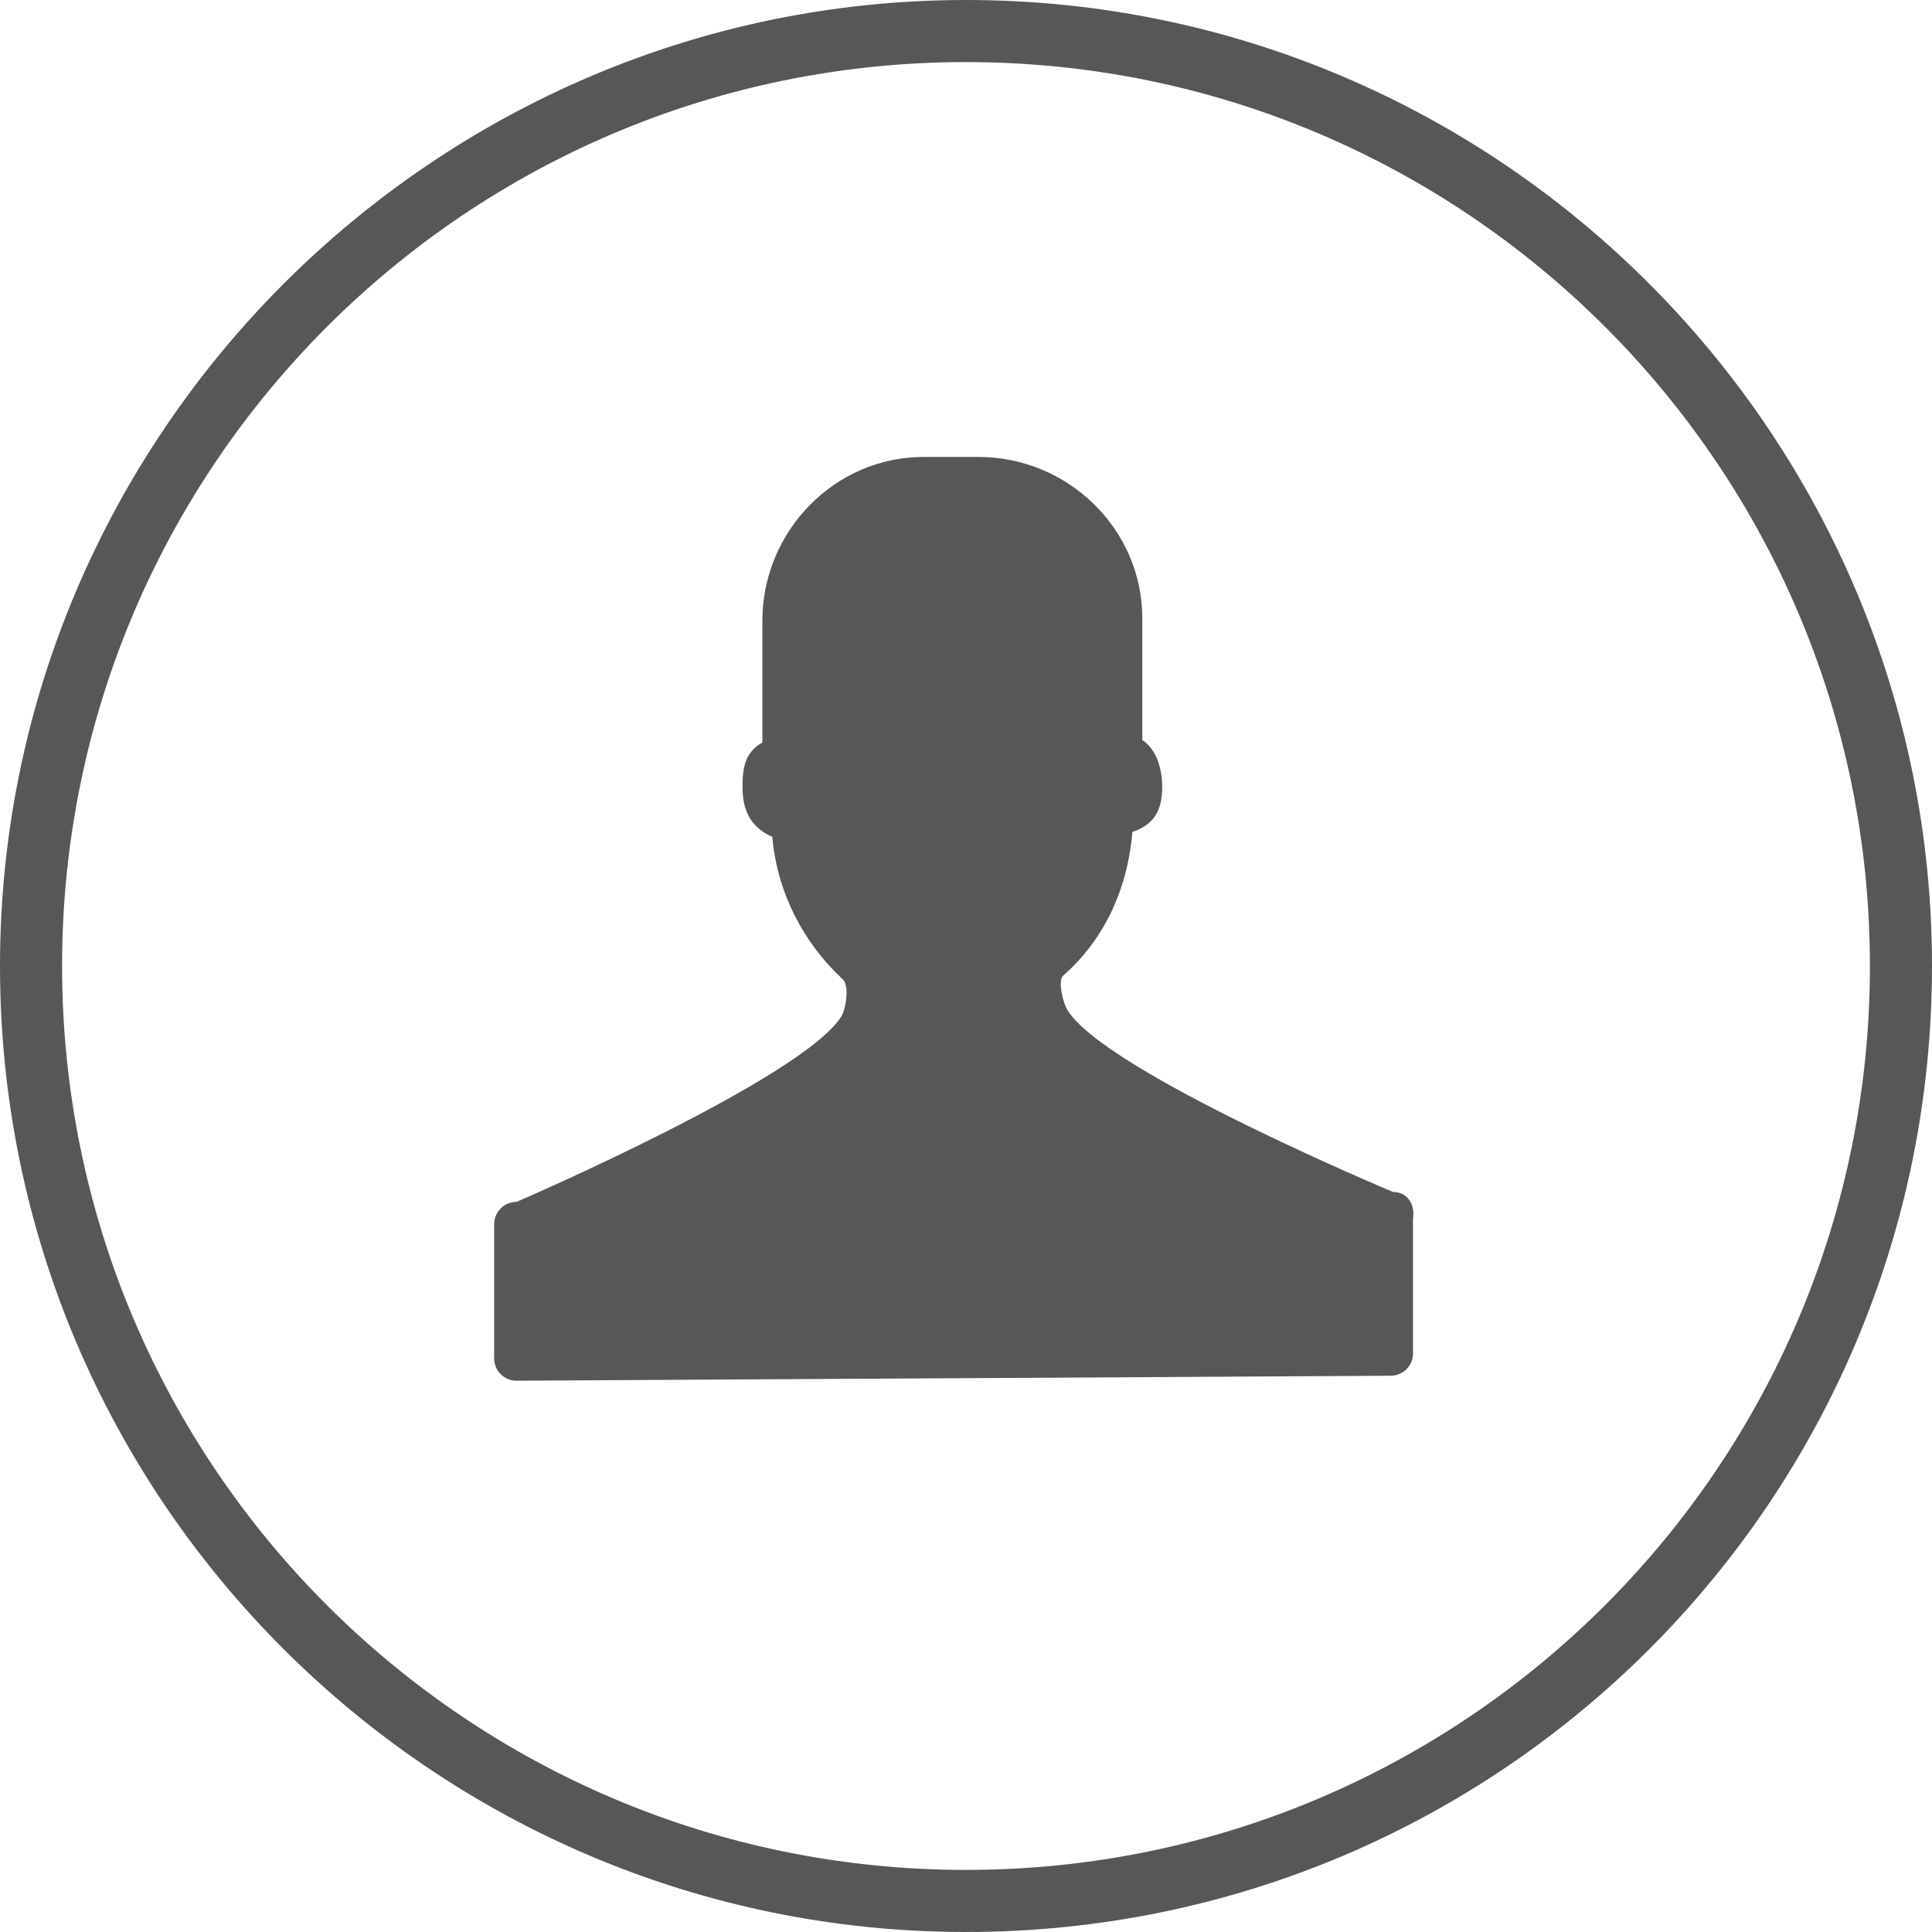 <?xml version="1.0" encoding="utf-8"?>
<!-- Generator: Adobe Illustrator 23.0.1, SVG Export Plug-In . SVG Version: 6.00 Build 0)  -->
<svg version="1.1" id="レイヤー_1" xmlns="http://www.w3.org/2000/svg" xmlns:xlink="http://www.w3.org/1999/xlink" x="0px"
	 y="0px" viewBox="0 0 77.8 77.8" style="enable-background:new 0 0 77.8 77.8;" xml:space="preserve">
<style type="text/css">
	.st0{fill:#565858;}
</style>
<title>icon-my</title>
<path class="st0" d="M38.9,77.8C17.5,77.8,0,60.4,0,38.9C0,17.5,17.5,0,38.9,0c21.5,0,38.9,17.5,38.9,38.9
	C77.8,60.4,60.4,77.8,38.9,77.8z M38.9,2.5C18.8,2.5,2.5,18.8,2.5,38.9c0,20.1,16.3,36.4,36.4,36.4C59,75.3,75.3,59,75.3,38.9
	C75.3,18.8,59,2.5,38.9,2.5z"/>
<path id="Business_57_" class="st0" d="M56.1,48c0,0-11.5-4.8-13.1-7.3c-0.2-0.3-0.4-1.2-0.2-1.4c1.6-1.4,2.6-3.4,2.8-5.8
	c0.9-0.3,1.2-0.9,1.2-1.8c0-0.7-0.2-1.5-0.8-1.9l0-4.9c0-3.6-3-6.5-6.6-6.5l-2.2,0c-3.6,0-6.5,3-6.5,6.6l0,4.9
	c-0.7,0.4-0.8,1-0.8,1.8c0,0.9,0.3,1.6,1.2,2c0.2,2.3,1.3,4.3,2.8,5.7c0.3,0.2,0.2,1.1,0,1.5c-1.5,2.5-13.1,7.5-13.1,7.5
	c-0.5,0-0.9,0.4-0.9,0.9l0,5.4c0,0.5,0.4,0.9,0.9,0.9l35.2-0.2c0.5,0,0.9-0.4,0.9-0.9l0-5.4C57,48.4,56.6,48,56.1,48z"/>
</svg>
